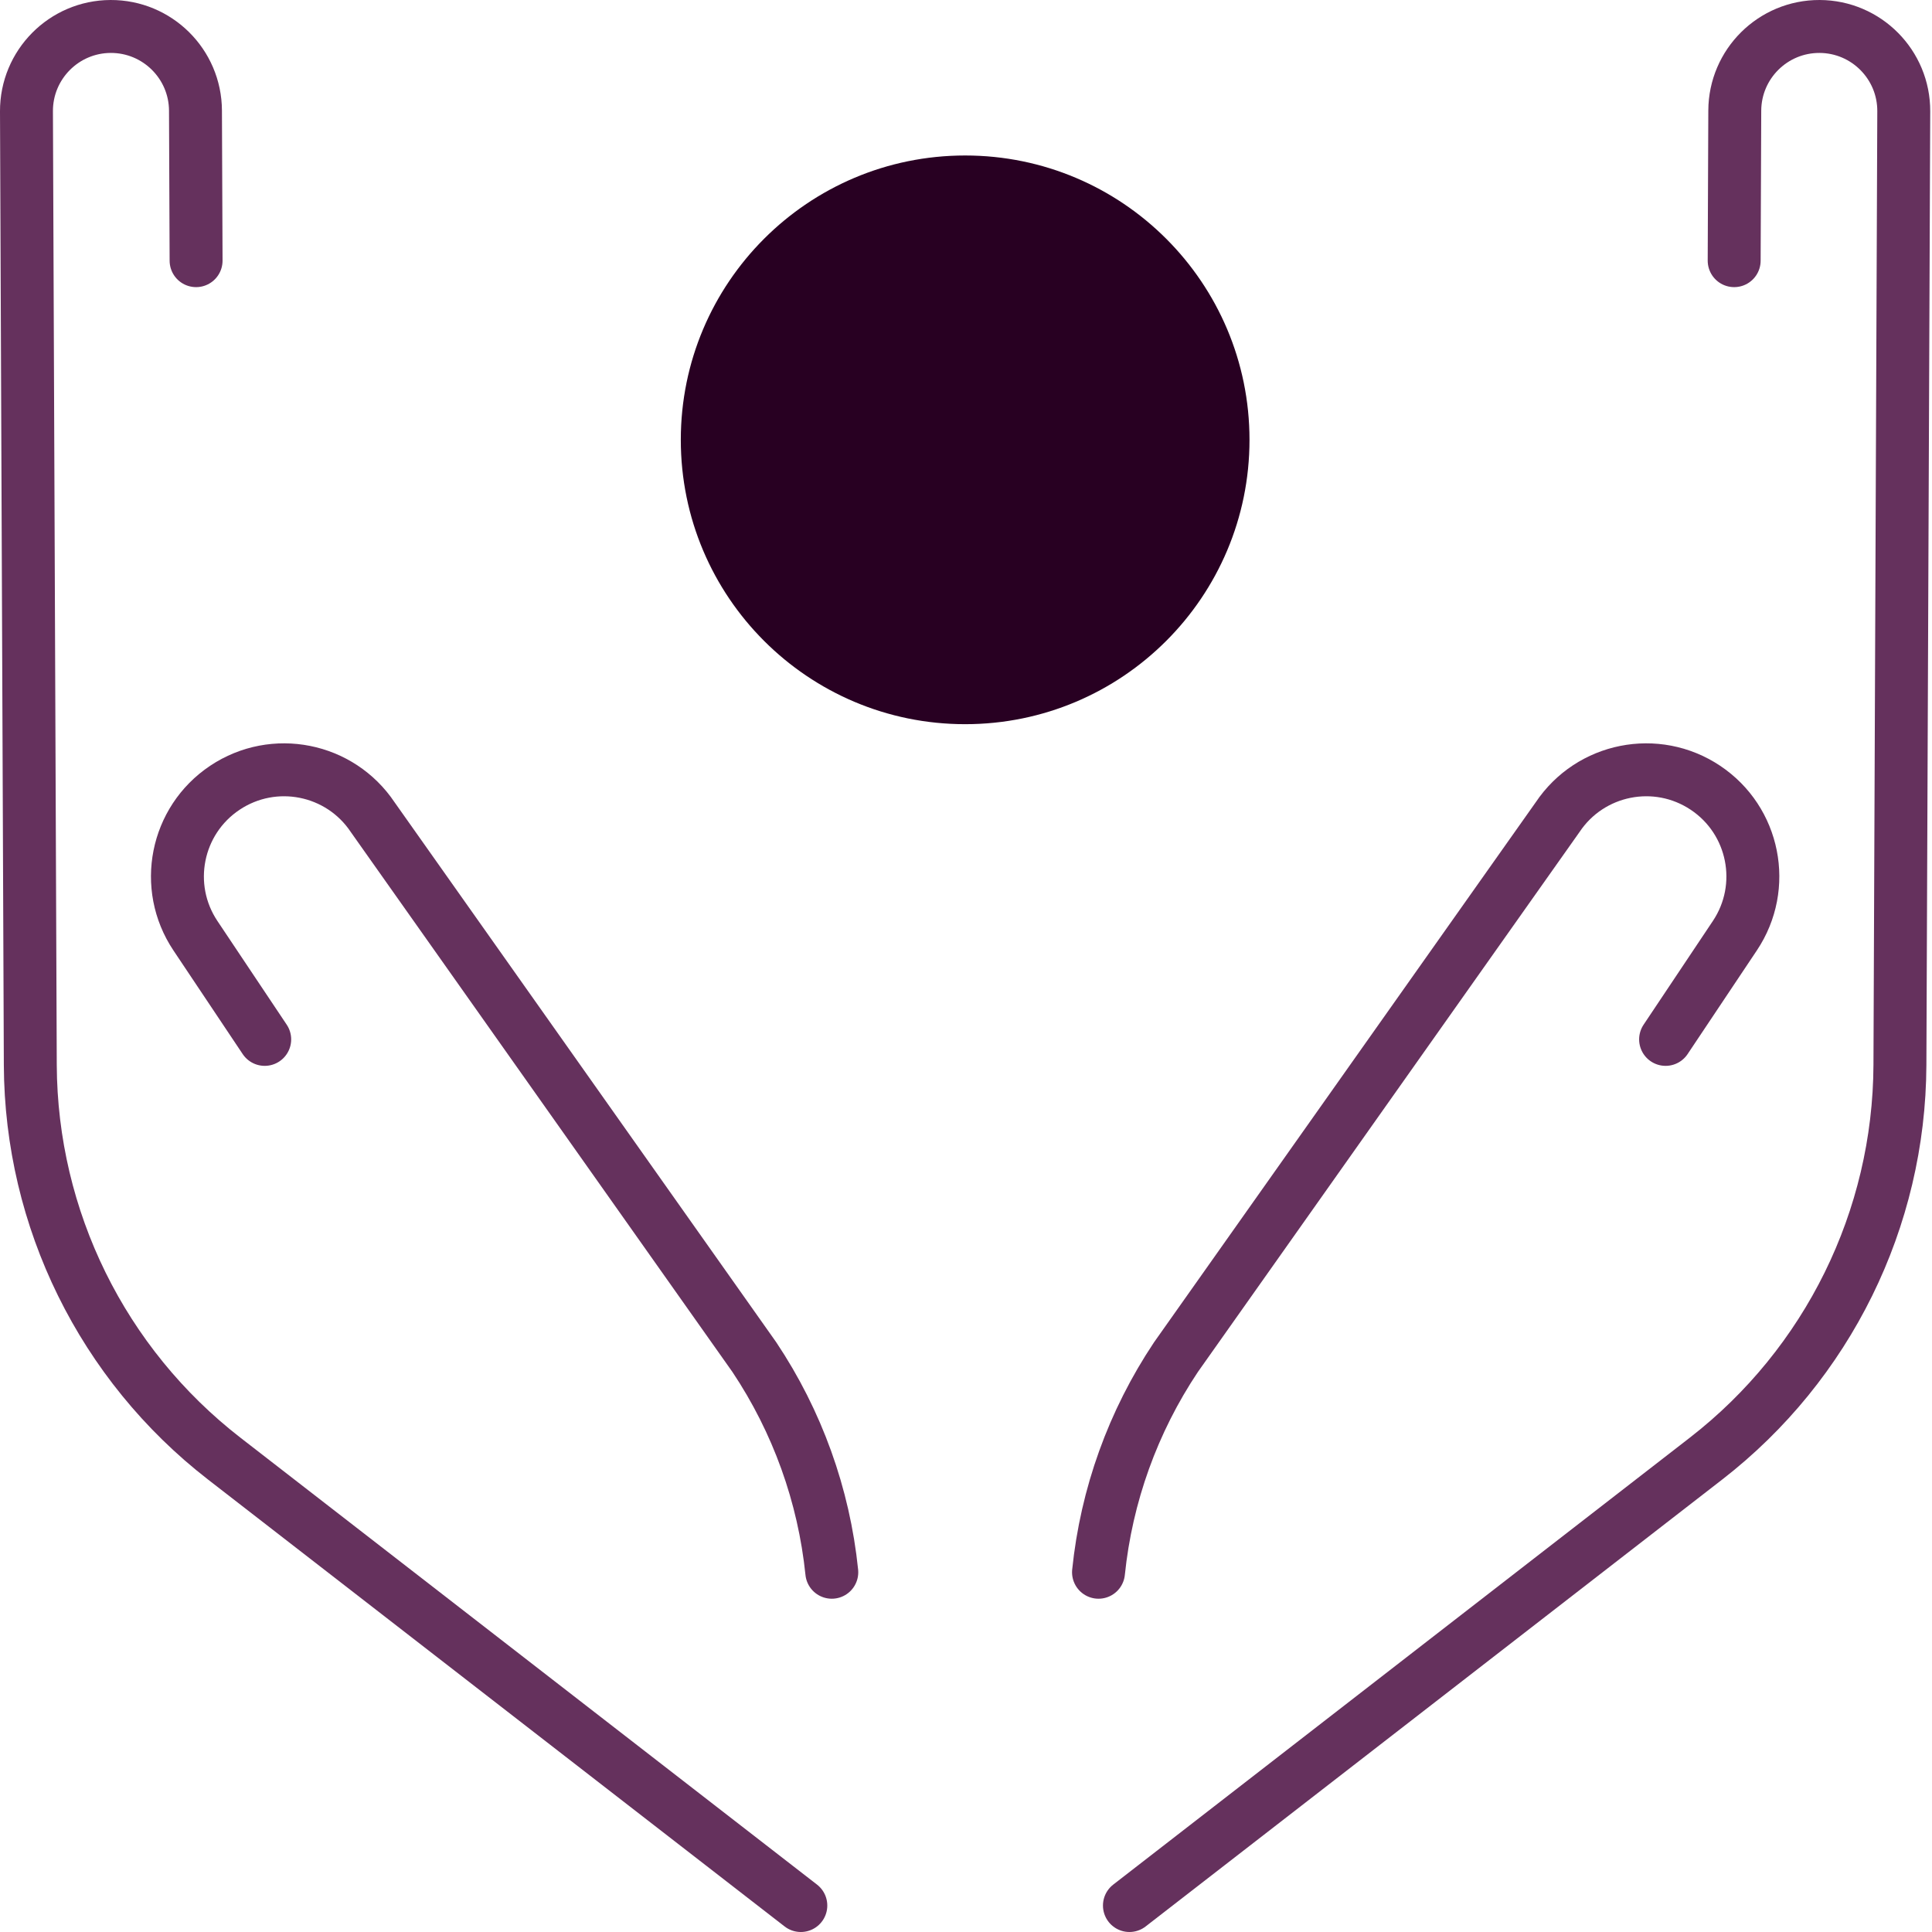<?xml version="1.0" encoding="UTF-8"?>
<svg xmlns="http://www.w3.org/2000/svg" width="73" height="73" viewBox="0 0 73 73" fill="none">
  <path d="M62.934 39.273L65.552 35.354C66.788 33.504 66.291 31.002 64.44 29.766C62.59 28.53 60.088 29.028 58.852 30.879L44.433 51.279C42.809 53.71 41.805 56.5 41.507 59.407" stroke="#65315D" stroke-width="2" stroke-linecap="round" stroke-linejoin="round"></path>
  <path d="M65.525 9.849L65.548 4.18C65.555 2.417 66.99 0.994 68.753 1C70.517 1.007 71.94 2.443 71.933 4.205L71.788 40.24C71.764 46.061 69.062 51.547 64.461 55.113L42.675 72" stroke="#65315D" stroke-width="2" stroke-linecap="round" stroke-linejoin="round"></path>
  <path d="M10.002 39.273L7.383 35.354C6.147 33.504 6.645 31.002 8.496 29.766C10.346 28.53 12.848 29.028 14.084 30.879L28.503 51.279C30.126 53.71 31.131 56.5 31.429 59.407" stroke="#65315D" stroke-width="2" stroke-linecap="round" stroke-linejoin="round"></path>
  <path d="M7.409 9.849L7.386 4.18C7.379 2.417 5.943 0.994 4.18 1C2.417 1.007 0.994 2.443 1 4.205L1.145 40.24C1.169 46.061 3.871 51.547 8.472 55.113L30.259 72" stroke="#65315D" stroke-width="2" stroke-linecap="round" stroke-linejoin="round"></path>
  <path d="M25.724 16.619C25.724 22.553 30.534 27.363 36.468 27.363C42.402 27.363 47.212 22.553 47.212 16.619C47.212 10.685 42.402 5.875 36.468 5.875C30.534 5.875 25.724 10.685 25.724 16.619Z" fill="#280022"></path>
</svg>

